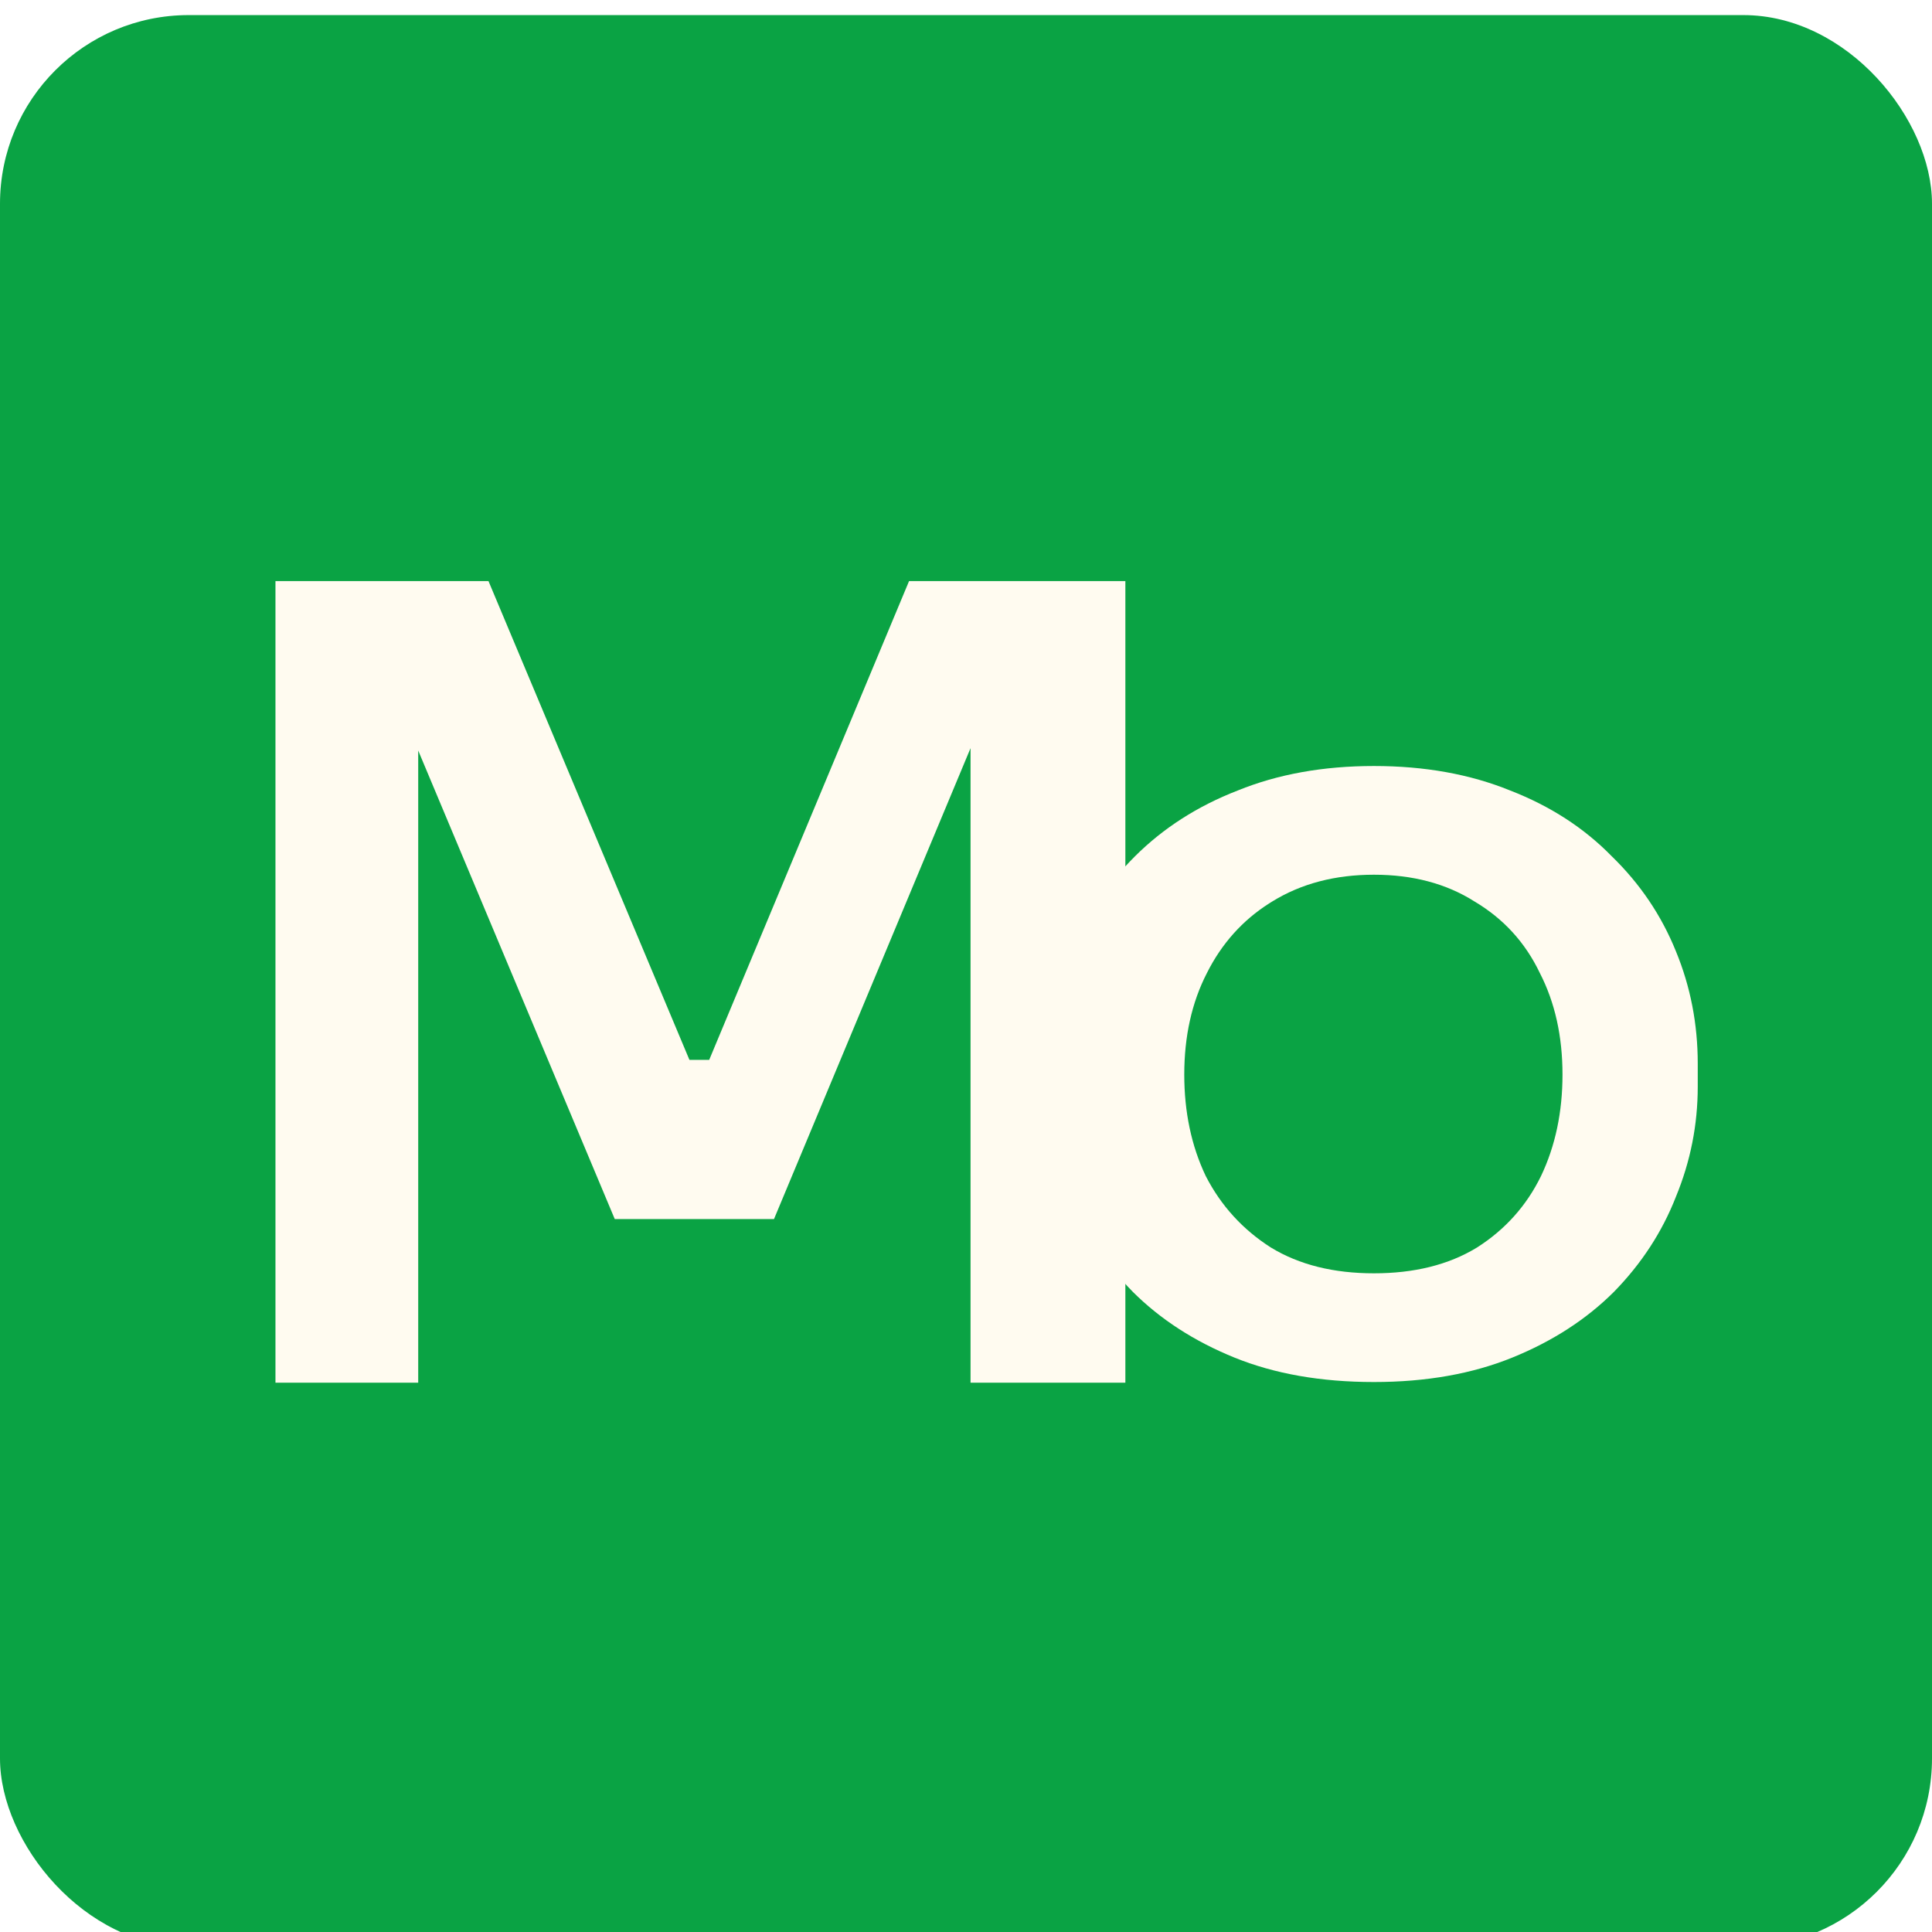 <svg width="512" height="512" viewBox="0 0 512 512" fill="none" xmlns="http://www.w3.org/2000/svg">
<g filter="url(#filter0_i_46_36)">
<rect width="512" height="512" rx="50" fill="#0AA344"/>
<path d="M73 362.43V150H129.454L182.707 276.876H187.945L240.907 150H298.234V362.43H257.203V181.137L262.441 181.719L205.114 319.071H162.919L105.301 181.719L110.83 181.137V362.43H73Z" fill="#FFFBF0"/>
<path d="M364.11 199C377.583 199 389.592 201.179 400.182 205.479L400.202 205.488L400.223 205.495C410.86 209.626 419.792 215.421 427.071 222.86L427.098 222.887L427.124 222.913C434.632 230.202 440.295 238.594 444.137 248.105L444.141 248.114L444.145 248.123C447.991 257.459 449.92 267.363 449.92 277.861V283.972C449.92 294.067 447.997 303.779 444.145 313.128L444.135 313.151L444.126 313.176C440.482 322.486 435.015 330.879 427.697 338.365C420.406 345.63 411.451 351.44 400.781 355.772C390.2 360.068 377.994 362.251 364.11 362.251C350.021 362.251 337.715 360.066 327.139 355.772C316.477 351.443 307.528 345.639 300.24 338.382C292.913 330.891 287.337 322.489 283.49 313.165C279.83 303.808 278 294.083 278 283.972V277.861C278 267.363 279.929 257.459 283.775 248.123L283.775 248.122C287.824 238.585 293.503 230.18 300.822 222.887C308.31 215.431 317.354 209.629 327.997 205.495L328.018 205.488L328.038 205.479C338.629 201.18 350.638 199 364.11 199ZM364.11 227.809C353.872 227.809 344.836 230.145 337.117 234.928L336.421 235.361C329.292 239.882 323.766 246.059 319.861 253.831C315.819 261.679 313.843 270.686 313.843 280.771C313.843 290.651 315.714 299.623 319.52 307.629L319.54 307.67L319.56 307.711C323.593 315.541 329.34 321.845 336.767 326.584L336.792 326.599L336.818 326.614C344.367 331.221 353.514 333.442 364.11 333.442C374.706 333.442 383.854 331.221 391.403 326.614L391.452 326.584C398.892 321.837 404.553 315.514 408.387 307.655L408.401 307.629C412.207 299.623 414.078 290.651 414.078 280.771C414.078 270.686 412.102 261.679 408.06 253.831C404.215 245.783 398.437 239.457 390.772 234.909C383.249 230.133 374.318 227.809 364.11 227.809Z" fill="#FFFBF0"/>
</g>
<defs>
<filter id="filter0_i_46_36" x="0" y="0" width="512" height="516" filterUnits="userSpaceOnUse" color-interpolation-filters="sRGB">
<feFlood flood-opacity="0" result="BackgroundImageFix"/>
<feBlend mode="normal" in="SourceGraphic" in2="BackgroundImageFix" result="shape"/>
<feColorMatrix in="SourceAlpha" type="matrix" values="0 0 0 0 0 0 0 0 0 0 0 0 0 0 0 0 0 0 127 0" result="hardAlpha"/>
<feMorphology radius="3" operator="erode" in="SourceAlpha" result="effect1_innerShadow_46_36"/>
<feOffset dy="4"/>
<feGaussianBlur stdDeviation="50"/>
<feComposite in2="hardAlpha" operator="arithmetic" k2="-1" k3="1"/>
<feColorMatrix type="matrix" values="0 0 0 0 0 0 0 0 0 0 0 0 0 0 0 0 0 0 0.01 0"/>
<feBlend mode="normal" in2="shape" result="effect1_innerShadow_46_36"/>
</filter>
</defs>
</svg>

